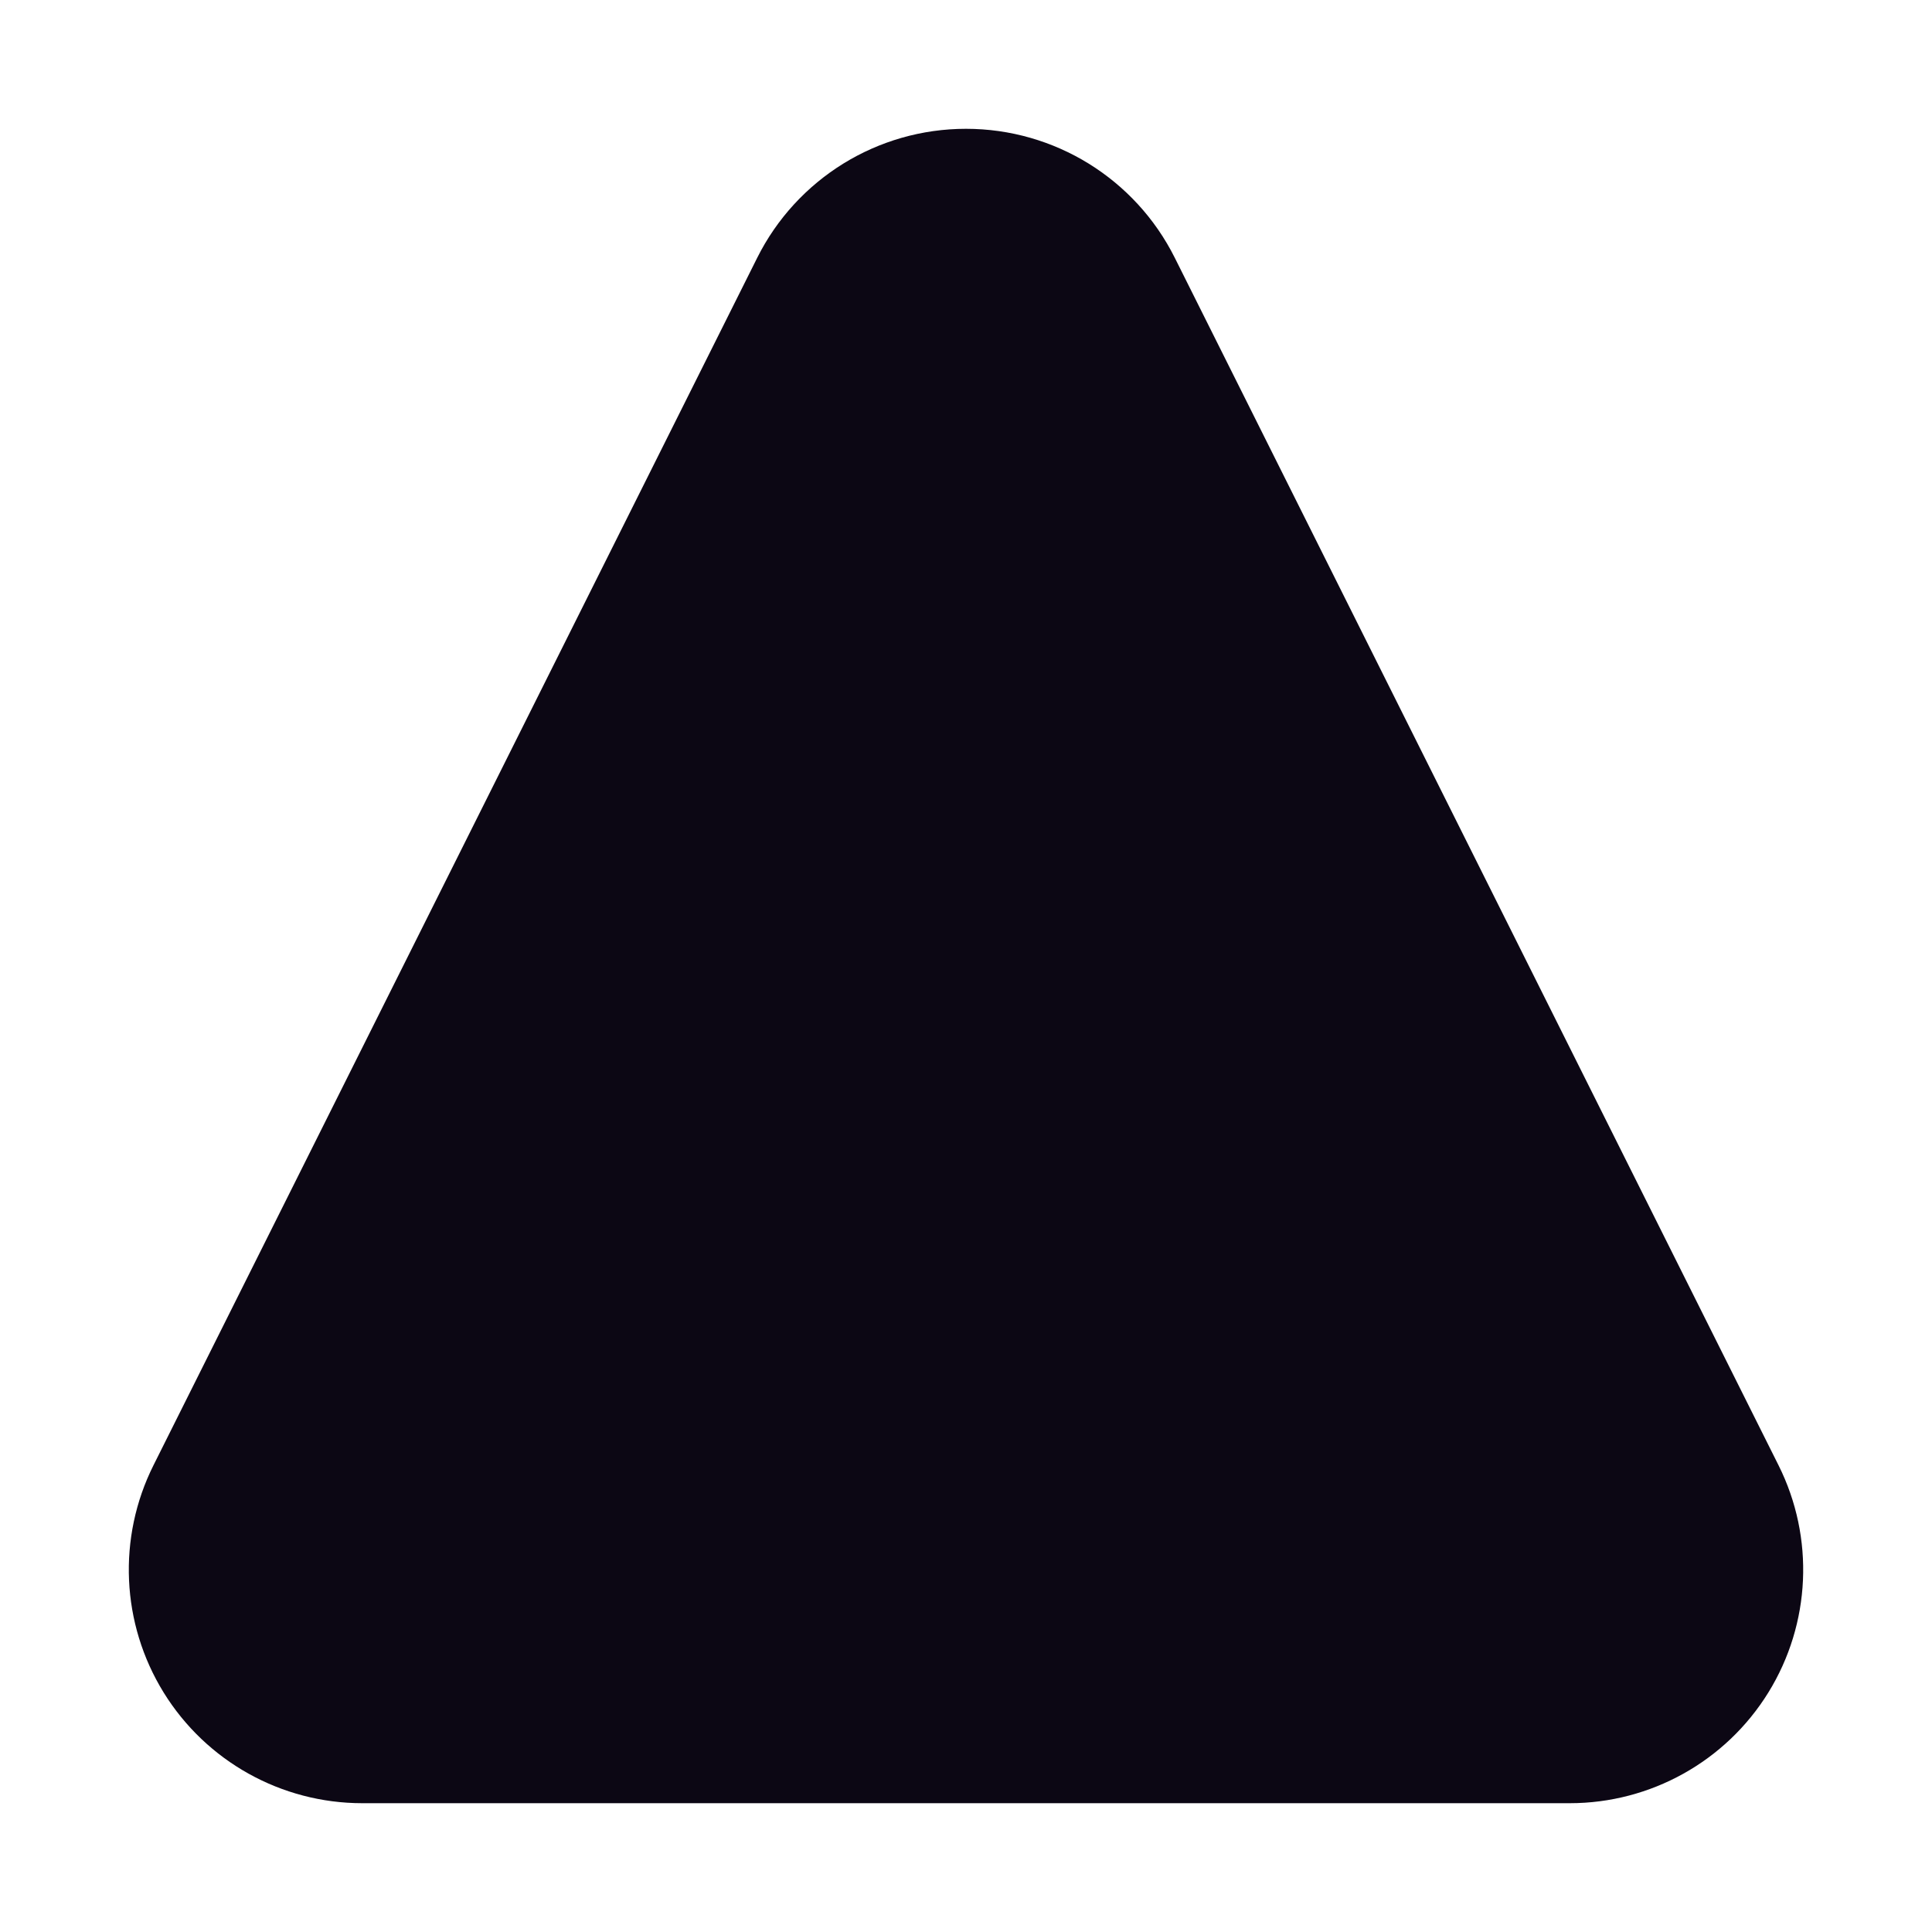 <svg xmlns="http://www.w3.org/2000/svg" viewBox="0 0 30 30">
<style>
  path {
    fill: #0c0714;
  }

  @media (prefers-color-scheme: dark) {
    path {
      fill: #78d64b;
    } 
  }
</style>
<path d="M15,2 C14.313,2 13.656,2.194 13.094,2.541 C12.532,2.889 12.065,3.389 11.758,4.003 L2.383,22.753 C1.821,23.877 1.881,25.212 2.541,26.281 C3.202,27.35 4.369,28 5.625,28 L24.375,28 C25.631,28 26.798,27.35 27.459,26.281 C28.119,25.212 28.179,23.877 27.617,22.753 L18.242,4.003 C17.935,3.389 17.468,2.889 16.906,2.541 C16.344,2.194 15.687,2 15,2 Z" />
</svg>

